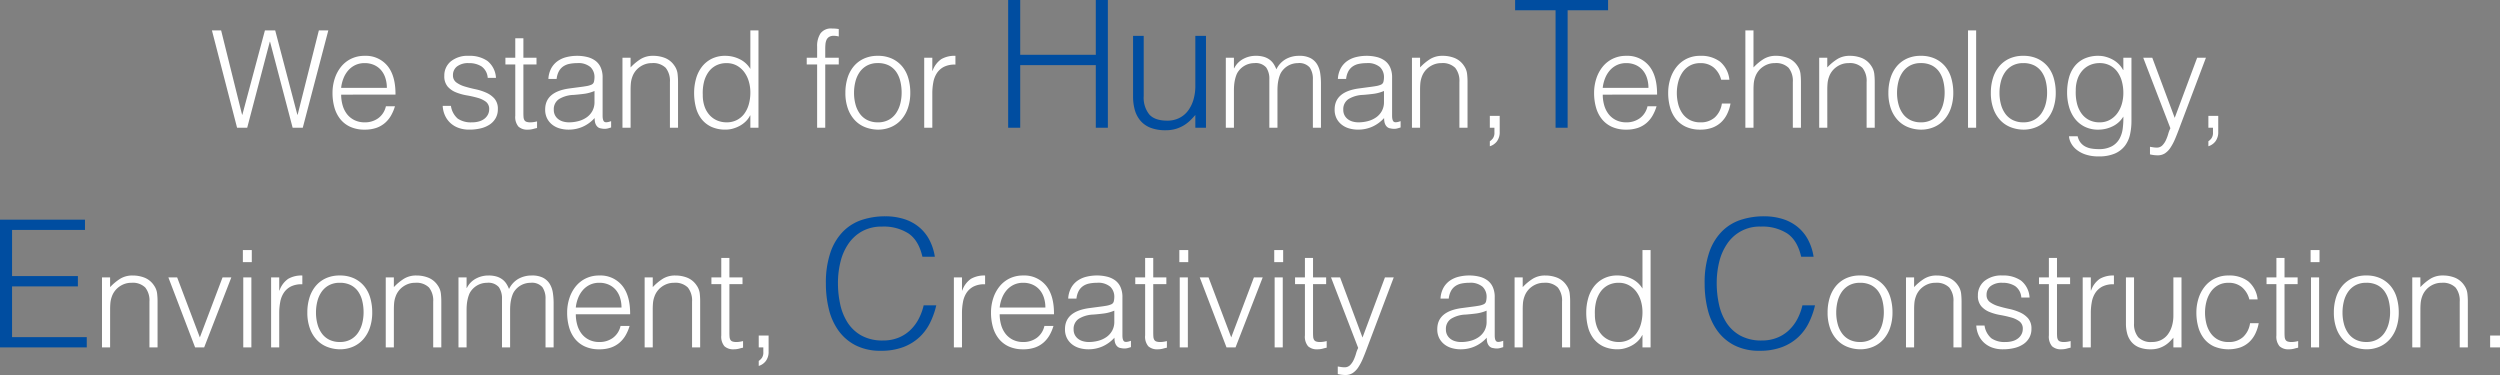 <svg xmlns="http://www.w3.org/2000/svg" width="649.894" height="97.482" viewBox="0 0 649.894 97.482"><rect x="0" y="0" width="649.894" height="97.482" fill="#808080" stroke="none"/><g transform="translate(19235.843 21961.24)"><path d="M-33.766,2.969V-30.24h3.136v14.252h19.649V-30.24h3.136V2.969h-3.136V-13.313H-30.63V2.969Zm48.66-23.892h2.767V2.969H14.894V-.352Q14.341.294,13.649.986a9.454,9.454,0,0,1-1.591,1.268,9.133,9.133,0,0,1-2.1.969,8.907,8.907,0,0,1-2.767.392,10.523,10.523,0,0,1-4.013-.669A6.568,6.568,0,0,1,.573,1.078a7.4,7.4,0,0,1-1.43-2.79,13.088,13.088,0,0,1-.438-3.482V-20.923H1.472V-5.241A6.979,6.979,0,0,0,2.9-.513q1.43,1.637,4.7,1.637A6.861,6.861,0,0,0,10.674.455a6.41,6.41,0,0,0,2.283-1.868,8.911,8.911,0,0,0,1.43-2.86,12.425,12.425,0,0,0,.507-3.644ZM98.02-30.24h24.169v2.675H111.673V2.969h-3.136V-27.565H98.02ZM-295.843,60.074V26.865h22.093V29.54h-18.957V41.533h17.112v2.675h-17.112V57.4h19.418v2.675Zm239.79-23.569q-.969-4.243-3.6-6.042a11.943,11.943,0,0,0-6.872-1.8,10.515,10.515,0,0,0-5.166,1.2,10.441,10.441,0,0,0-3.575,3.229,14.251,14.251,0,0,0-2.076,4.682,22.843,22.843,0,0,0-.669,5.6,25.759,25.759,0,0,0,.577,5.443,14.468,14.468,0,0,0,1.914,4.774,10.165,10.165,0,0,0,3.6,3.39,11.3,11.3,0,0,0,5.673,1.291,10.466,10.466,0,0,0,3.874-.692,9.667,9.667,0,0,0,3.067-1.914,11.154,11.154,0,0,0,2.214-2.883,14.511,14.511,0,0,0,1.361-3.644h3.275a20.713,20.713,0,0,1-1.614,4.543,12.952,12.952,0,0,1-2.79,3.759,12.76,12.76,0,0,1-4.2,2.56,16.143,16.143,0,0,1-5.788.946,14.109,14.109,0,0,1-6.55-1.407,12.436,12.436,0,0,1-4.451-3.805,15.969,15.969,0,0,1-2.514-5.558,27.781,27.781,0,0,1-.784-6.711A24.314,24.314,0,0,1-79.968,35.4a14.41,14.41,0,0,1,3.252-5.42,12.287,12.287,0,0,1,4.889-3.044,19.149,19.149,0,0,1,6.134-.946,16.118,16.118,0,0,1,4.728.669,11.607,11.607,0,0,1,3.874,2.006,10.887,10.887,0,0,1,2.767,3.3,13.866,13.866,0,0,1,1.5,4.543Zm228.439,0q-.969-4.243-3.6-6.042a11.943,11.943,0,0,0-6.872-1.8,10.1,10.1,0,0,0-8.74,4.428,14.251,14.251,0,0,0-2.076,4.682,22.843,22.843,0,0,0-.669,5.6,25.759,25.759,0,0,0,.577,5.443,14.468,14.468,0,0,0,1.914,4.774,10.165,10.165,0,0,0,3.6,3.39,11.3,11.3,0,0,0,5.673,1.291,10.466,10.466,0,0,0,3.874-.692,9.668,9.668,0,0,0,3.067-1.914,11.154,11.154,0,0,0,2.214-2.883,14.511,14.511,0,0,0,1.361-3.644h3.275a20.715,20.715,0,0,1-1.614,4.543,12.951,12.951,0,0,1-2.79,3.759,12.76,12.76,0,0,1-4.2,2.56,16.143,16.143,0,0,1-5.788.946,14.109,14.109,0,0,1-6.55-1.407,12.436,12.436,0,0,1-4.451-3.805,15.969,15.969,0,0,1-2.514-5.558,27.781,27.781,0,0,1-.784-6.711A24.314,24.314,0,0,1,148.47,35.4a14.41,14.41,0,0,1,3.252-5.42,12.287,12.287,0,0,1,4.889-3.044,19.149,19.149,0,0,1,6.134-.946,16.118,16.118,0,0,1,4.728.669,11.607,11.607,0,0,1,3.874,2.006,10.887,10.887,0,0,1,2.767,3.3,13.866,13.866,0,0,1,1.5,4.543Z" transform="translate(-18940 -21931)" fill="#004da0"/><path d="M-220.912-1.068h.07L-215.324-23h2.46l-6.642,25.3h-2.636l-5.869-22.35h-.07l-5.869,22.35h-2.636L-243.121-23h2.39l5.447,21.928h.07L-229.346-23h2.671Zm23.264-6.993a8.355,8.355,0,0,0-.369-2.513,5.872,5.872,0,0,0-1.089-2.038,5.185,5.185,0,0,0-1.81-1.371,5.825,5.825,0,0,0-2.5-.51,5.546,5.546,0,0,0-2.477.527,5.7,5.7,0,0,0-1.827,1.406,7.07,7.07,0,0,0-1.212,2.038,9.451,9.451,0,0,0-.6,2.46ZM-209.526-6.3a9.878,9.878,0,0,0,.387,2.794A6.749,6.749,0,0,0-208-1.226,5.53,5.53,0,0,0-206.082.321a5.9,5.9,0,0,0,2.671.58,5.81,5.81,0,0,0,3.549-1.089,5.247,5.247,0,0,0,1.968-3.092h2.354a11.352,11.352,0,0,1-1.019,2.407,7.428,7.428,0,0,1-1.581,1.933,6.835,6.835,0,0,1-2.249,1.283,9.11,9.11,0,0,1-3.022.457,8.825,8.825,0,0,1-3.76-.738,7.091,7.091,0,0,1-2.6-2.021,8.526,8.526,0,0,1-1.511-3.022,13.7,13.7,0,0,1-.492-3.743,11.925,11.925,0,0,1,.58-3.76,9.575,9.575,0,0,1,1.652-3.075,7.675,7.675,0,0,1,2.618-2.073,7.9,7.9,0,0,1,3.514-.756,7.258,7.258,0,0,1,5.9,2.583q2.144,2.583,2.109,7.5Zm28.535,2.917a5.351,5.351,0,0,0,1.775,3.321A6.013,6.013,0,0,0-175.544.9a6.357,6.357,0,0,0,2-.281,4.023,4.023,0,0,0,1.388-.756,3.259,3.259,0,0,0,.826-1.072,2.935,2.935,0,0,0,.281-1.265,2.328,2.328,0,0,0-.861-1.986,6.5,6.5,0,0,0-2.161-1.019,27.828,27.828,0,0,0-2.811-.633A13.752,13.752,0,0,1-179.69-6.9a5.63,5.63,0,0,1-2.161-1.511,4.082,4.082,0,0,1-.861-2.776,4.745,4.745,0,0,1,1.669-3.743,6.959,6.959,0,0,1,4.727-1.458,8.068,8.068,0,0,1,4.8,1.318,6.026,6.026,0,0,1,2.232,4.41h-2.144a3.941,3.941,0,0,0-1.6-2.969,5.955,5.955,0,0,0-3.321-.861,4.731,4.731,0,0,0-3.057.861,2.783,2.783,0,0,0-1.054,2.267,2.212,2.212,0,0,0,.861,1.88,7.016,7.016,0,0,0,2.161,1.054q1.3.4,2.811.72a13.847,13.847,0,0,1,2.811.9,6.153,6.153,0,0,1,2.161,1.564,4.025,4.025,0,0,1,.861,2.741,4.622,4.622,0,0,1-.562,2.3A4.894,4.894,0,0,1-170.9,1.463a7.192,7.192,0,0,1-2.337,1,12.388,12.388,0,0,1-2.969.334,8.023,8.023,0,0,1-2.864-.474A6.218,6.218,0,0,1-181.2,1.006a6.077,6.077,0,0,1-1.371-1.968,6.931,6.931,0,0,1-.562-2.425Zm22.385,5.763q-.387.07-1.019.246a5.247,5.247,0,0,1-1.406.176,3.35,3.35,0,0,1-2.407-.791,3.85,3.85,0,0,1-.826-2.829V-14.14h-2.565V-15.9h2.565v-5.06h2.109v5.06h3.409v1.757h-3.409V-1.665q0,.668.035,1.16a1.945,1.945,0,0,0,.211.808,1.008,1.008,0,0,0,.545.457A3.02,3.02,0,0,0-160.327.9a5.445,5.445,0,0,0,.861-.07q.439-.07.861-.176Zm14.935-9.629a10.338,10.338,0,0,1-2.706.738q-1.371.176-2.741.281a7.726,7.726,0,0,0-3.778,1.089,3.122,3.122,0,0,0-1.353,2.776,3.013,3.013,0,0,0,.334,1.458A3.081,3.081,0,0,0-153.035.11a3.715,3.715,0,0,0,1.265.6A5.6,5.6,0,0,0-150.312.9a9.572,9.572,0,0,0,2.46-.316,6.652,6.652,0,0,0,2.126-.966,4.931,4.931,0,0,0,1.494-1.652,4.769,4.769,0,0,0,.562-2.372Zm-3.549-1.054q.6-.07,1.423-.211a5.375,5.375,0,0,0,1.353-.387,1.119,1.119,0,0,0,.65-.826,5.19,5.19,0,0,0,.123-1.072,3.593,3.593,0,0,0-1.037-2.653,4.835,4.835,0,0,0-3.5-1.037,9.688,9.688,0,0,0-2,.193,4.36,4.36,0,0,0-1.6.668,3.684,3.684,0,0,0-1.125,1.265,5.37,5.37,0,0,0-.58,1.986h-2.144a6.512,6.512,0,0,1,.738-2.759A5.594,5.594,0,0,1-153.281-15a6.778,6.778,0,0,1,2.319-1.054,11.34,11.34,0,0,1,2.794-.334,10.768,10.768,0,0,1,2.583.3,5.987,5.987,0,0,1,2.108.949,4.406,4.406,0,0,1,1.406,1.74,6.279,6.279,0,0,1,.51,2.671v9.91q0,1.23.439,1.564t1.775-.158V2.236q-.246.07-.72.211a3.268,3.268,0,0,1-.931.141,4.207,4.207,0,0,1-.949-.105,1.624,1.624,0,0,1-.843-.334,2.057,2.057,0,0,1-.51-.633,2.621,2.621,0,0,1-.264-.808,5.894,5.894,0,0,1-.07-.931,9.155,9.155,0,0,1-3.057,2.249,8.989,8.989,0,0,1-3.725.773,8.337,8.337,0,0,1-2.3-.316,5.57,5.57,0,0,1-1.95-.984A4.886,4.886,0,0,1-156-.136a5.018,5.018,0,0,1-.492-2.3q0-4.639,6.361-5.482Zm12.932,10.613H-136.4V-15.9h2.109v2.53a13.392,13.392,0,0,1,2.618-2.179,6.023,6.023,0,0,1,3.251-.843,8.3,8.3,0,0,1,3.128.58,5.336,5.336,0,0,1,2.425,2.021,4.532,4.532,0,0,1,.791,2.021,18.347,18.347,0,0,1,.123,2.161V2.306h-2.109V-9.572a5.423,5.423,0,0,0-1.089-3.69,4.626,4.626,0,0,0-3.62-1.23,5.137,5.137,0,0,0-1.792.3,5.64,5.64,0,0,0-1.458.791,5.3,5.3,0,0,0-1.107,1.125,5.218,5.218,0,0,0-.7,1.335,6.7,6.7,0,0,0-.387,1.687q-.07.808-.07,1.757Zm31.136-9.172a10.041,10.041,0,0,0-.422-2.934,7.6,7.6,0,0,0-1.212-2.425,5.957,5.957,0,0,0-1.933-1.652,5.361,5.361,0,0,0-2.583-.615,5.872,5.872,0,0,0-2.846.65,5.611,5.611,0,0,0-1.968,1.775,7.675,7.675,0,0,0-1.125,2.618,11.883,11.883,0,0,0-.281,3.215,8.953,8.953,0,0,0,.474,3.04,6.477,6.477,0,0,0,1.318,2.231A5.631,5.631,0,0,0-111.761.426,6.265,6.265,0,0,0-109.3.9a5.672,5.672,0,0,0,2.636-.6,5.548,5.548,0,0,0,1.933-1.634,7.5,7.5,0,0,0,1.177-2.46A11.217,11.217,0,0,0-103.152-6.866Zm0-16.13h2.109v25.3h-2.109v-3.2h-.07A5.713,5.713,0,0,1-104.4.707a7.147,7.147,0,0,1-1.581,1.142,8.482,8.482,0,0,1-1.775.7,6.876,6.876,0,0,1-1.792.246,8.678,8.678,0,0,1-3.76-.738A7,7,0,0,1-115.855.039,8.243,8.243,0,0,1-117.314-3a14.9,14.9,0,0,1-.457-3.76,13.491,13.491,0,0,1,.492-3.655,9.061,9.061,0,0,1,1.494-3.075,7.4,7.4,0,0,1,2.53-2.109,7.741,7.741,0,0,1,3.6-.791,8.392,8.392,0,0,1,3.707.861,6.526,6.526,0,0,1,2.794,2.548ZM-88.5-14.14V-15.9h2.706v-2.882a5.949,5.949,0,0,1,.879-3.444,3.378,3.378,0,0,1,2.987-1.265q.492,0,.914.035t.843.105v1.933a5.271,5.271,0,0,0-1.265-.176,2.3,2.3,0,0,0-1.265.3,1.752,1.752,0,0,0-.668.791,3.569,3.569,0,0,0-.264,1.107q-.053.615-.053,1.248V-15.9h3.514v1.757h-3.514V2.306h-2.109V-14.14ZM-70.013,2.8A9.475,9.475,0,0,1-73.3,2.165,7.359,7.359,0,0,1-75.969.373a8.6,8.6,0,0,1-1.81-2.987A11.956,11.956,0,0,1-78.447-6.8a12.845,12.845,0,0,1,.527-3.743,8.837,8.837,0,0,1,1.581-3.04A7.505,7.505,0,0,1-73.7-15.634a8.471,8.471,0,0,1,3.69-.756,8.559,8.559,0,0,1,3.725.756A7.6,7.6,0,0,1-63.652-13.6a8.413,8.413,0,0,1,1.564,3.04,13.442,13.442,0,0,1,.51,3.76,12.179,12.179,0,0,1-.6,3.936,8.861,8.861,0,0,1-1.7,3.022,7.505,7.505,0,0,1-2.671,1.95A8.533,8.533,0,0,1-70.013,2.8ZM-63.828-6.8a12.432,12.432,0,0,0-.351-3.022,7.159,7.159,0,0,0-1.089-2.442,5.233,5.233,0,0,0-1.9-1.634,6.163,6.163,0,0,0-2.846-.6,5.77,5.77,0,0,0-2.829.65,5.537,5.537,0,0,0-1.915,1.722,7.572,7.572,0,0,0-1.089,2.46A11.625,11.625,0,0,0-76.2-6.8a11.354,11.354,0,0,0,.4,3.11,7.291,7.291,0,0,0,1.177,2.442A5.286,5.286,0,0,0-72.684.338,6.05,6.05,0,0,0-70.013.9,5.77,5.77,0,0,0-67.184.25a5.471,5.471,0,0,0,1.915-1.74,7.8,7.8,0,0,0,1.089-2.46A11.415,11.415,0,0,0-63.828-6.8Zm7.977,9.1h-2.108V-15.9h2.108v3.409h.07a6.1,6.1,0,0,1,2.267-3.04,6.9,6.9,0,0,1,3.672-.861v2.284a6.154,6.154,0,0,0-2.952.562,4.854,4.854,0,0,0-1.845,1.617,6.4,6.4,0,0,0-.949,2.407,15.517,15.517,0,0,0-.264,2.9Zm78.406,0H20.446V-15.9h2.109v2.741h.07a5.551,5.551,0,0,1,2.319-2.407,6.776,6.776,0,0,1,3.3-.826,7.1,7.1,0,0,1,2.144.281,4.833,4.833,0,0,1,1.494.756A4.349,4.349,0,0,1,32.9-14.246a7.488,7.488,0,0,1,.685,1.371,6.13,6.13,0,0,1,2.442-2.653,7,7,0,0,1,3.5-.861,6.12,6.12,0,0,1,2.969.615,4.448,4.448,0,0,1,1.7,1.617,6.234,6.234,0,0,1,.791,2.3,18.143,18.143,0,0,1,.193,2.671V2.306H43.078V-10.275a5.129,5.129,0,0,0-.826-3.092,3.6,3.6,0,0,0-3.075-1.125,5.138,5.138,0,0,0-2.231.51,5.16,5.16,0,0,0-1.88,1.564,4.067,4.067,0,0,0-.58,1.072,9.009,9.009,0,0,0-.369,1.283,10.48,10.48,0,0,0-.193,1.335q-.053.668-.053,1.23v9.8H31.762V-10.275a5.129,5.129,0,0,0-.826-3.092,3.6,3.6,0,0,0-3.075-1.125,5.138,5.138,0,0,0-2.231.51,5.16,5.16,0,0,0-1.88,1.564,4.067,4.067,0,0,0-.58,1.072,9.008,9.008,0,0,0-.369,1.283,10.48,10.48,0,0,0-.193,1.335q-.053.668-.053,1.23ZM61.562-7.253a10.338,10.338,0,0,1-2.706.738q-1.371.176-2.741.281a7.726,7.726,0,0,0-3.778,1.089,3.122,3.122,0,0,0-1.353,2.776,3.013,3.013,0,0,0,.334,1.458A3.081,3.081,0,0,0,52.2.11a3.715,3.715,0,0,0,1.265.6A5.6,5.6,0,0,0,54.92.9,9.572,9.572,0,0,0,57.38.584a6.652,6.652,0,0,0,2.126-.966A4.931,4.931,0,0,0,61-2.034a4.769,4.769,0,0,0,.562-2.372ZM58.013-8.307q.6-.07,1.423-.211A5.375,5.375,0,0,0,60.789-8.9a1.119,1.119,0,0,0,.65-.826,5.19,5.19,0,0,0,.123-1.072,3.593,3.593,0,0,0-1.037-2.653,4.835,4.835,0,0,0-3.5-1.037,9.688,9.688,0,0,0-2,.193,4.36,4.36,0,0,0-1.6.668A3.684,3.684,0,0,0,52.3-12.366a5.369,5.369,0,0,0-.58,1.986H49.579a6.512,6.512,0,0,1,.738-2.759A5.594,5.594,0,0,1,51.951-15a6.778,6.778,0,0,1,2.319-1.054,11.34,11.34,0,0,1,2.794-.334,10.768,10.768,0,0,1,2.583.3,5.987,5.987,0,0,1,2.109.949,4.406,4.406,0,0,1,1.406,1.74,6.279,6.279,0,0,1,.51,2.671v9.91q0,1.23.439,1.564T65.884.584V2.236q-.246.07-.72.211a3.268,3.268,0,0,1-.931.141,4.207,4.207,0,0,1-.949-.105,1.624,1.624,0,0,1-.843-.334,2.058,2.058,0,0,1-.51-.633,2.621,2.621,0,0,1-.264-.808,5.894,5.894,0,0,1-.07-.931A9.155,9.155,0,0,1,58.54,2.025a8.989,8.989,0,0,1-3.725.773,8.337,8.337,0,0,1-2.3-.316,5.57,5.57,0,0,1-1.95-.984A4.887,4.887,0,0,1,49.227-.136a5.017,5.017,0,0,1-.492-2.3q0-4.639,6.361-5.482ZM70.945,2.306H68.836V-15.9h2.109v2.53a13.391,13.391,0,0,1,2.618-2.179,6.023,6.023,0,0,1,3.251-.843,8.3,8.3,0,0,1,3.128.58,5.336,5.336,0,0,1,2.425,2.021,4.532,4.532,0,0,1,.791,2.021,18.345,18.345,0,0,1,.123,2.161V2.306H81.171V-9.572a5.423,5.423,0,0,0-1.089-3.69,4.626,4.626,0,0,0-3.62-1.23,5.137,5.137,0,0,0-1.792.3,5.64,5.64,0,0,0-1.458.791A5.3,5.3,0,0,0,72.1-12.278a5.218,5.218,0,0,0-.7,1.335,6.7,6.7,0,0,0-.387,1.687q-.07.808-.07,1.757Zm20.7,1.054a3.942,3.942,0,0,1-.72,2.477A3.66,3.66,0,0,1,89.078,7.12V5.82a3.553,3.553,0,0,0,.808-.773A2.5,2.5,0,0,0,90.273,3.5V2.306H89.078V-.786h2.565ZM130.312-8.061a8.355,8.355,0,0,0-.369-2.513,5.872,5.872,0,0,0-1.089-2.038,5.185,5.185,0,0,0-1.81-1.371,5.825,5.825,0,0,0-2.5-.51,5.546,5.546,0,0,0-2.477.527,5.7,5.7,0,0,0-1.827,1.406,7.07,7.07,0,0,0-1.212,2.038,9.45,9.45,0,0,0-.6,2.46ZM118.435-6.3a9.878,9.878,0,0,0,.387,2.794,6.749,6.749,0,0,0,1.142,2.284A5.53,5.53,0,0,0,121.878.321a5.9,5.9,0,0,0,2.671.58A5.81,5.81,0,0,0,128.1-.189a5.247,5.247,0,0,0,1.968-3.092h2.354A11.353,11.353,0,0,1,131.4-.874a7.428,7.428,0,0,1-1.581,1.933,6.835,6.835,0,0,1-2.249,1.283,9.11,9.11,0,0,1-3.022.457,8.825,8.825,0,0,1-3.76-.738,7.091,7.091,0,0,1-2.6-2.021,8.526,8.526,0,0,1-1.511-3.022,13.7,13.7,0,0,1-.492-3.743,11.926,11.926,0,0,1,.58-3.76,9.575,9.575,0,0,1,1.652-3.075,7.676,7.676,0,0,1,2.618-2.073,7.9,7.9,0,0,1,3.514-.756,7.258,7.258,0,0,1,5.9,2.583q2.144,2.583,2.109,7.5Zm30.784-3.866a6.122,6.122,0,0,0-1.933-3.18,5.251,5.251,0,0,0-3.479-1.142,5.473,5.473,0,0,0-2.776.668,5.62,5.62,0,0,0-1.9,1.775,8,8,0,0,0-1.089,2.5,11.342,11.342,0,0,0-.351,2.794,11.836,11.836,0,0,0,.334,2.811,7.515,7.515,0,0,0,1.072,2.46A5.519,5.519,0,0,0,141,.25a5.669,5.669,0,0,0,2.811.65,5.383,5.383,0,0,0,3.778-1.3,6.046,6.046,0,0,0,1.81-3.584h2.249a10.587,10.587,0,0,1-.9,2.759A7.28,7.28,0,0,1,149.166.918a6.8,6.8,0,0,1-2.3,1.388,8.811,8.811,0,0,1-3.057.492,8.824,8.824,0,0,1-3.76-.738,7.091,7.091,0,0,1-2.6-2.021A8.513,8.513,0,0,1,135.935-3a13.892,13.892,0,0,1-.492-3.76,12.1,12.1,0,0,1,.545-3.637,9.482,9.482,0,0,1,1.6-3.075A7.736,7.736,0,0,1,140.2-15.6a7.877,7.877,0,0,1,3.6-.791,8.117,8.117,0,0,1,5.113,1.511,7.014,7.014,0,0,1,2.442,4.709Zm6.29,12.475V-23h2.109v9.629a13.392,13.392,0,0,1,2.618-2.179,6.023,6.023,0,0,1,3.251-.843,8.3,8.3,0,0,1,3.128.58,5.336,5.336,0,0,1,2.425,2.021,4.532,4.532,0,0,1,.791,2.021,18.347,18.347,0,0,1,.123,2.161V2.306h-2.109V-9.572a5.423,5.423,0,0,0-1.089-3.69,4.626,4.626,0,0,0-3.62-1.23,5.137,5.137,0,0,0-1.792.3,5.639,5.639,0,0,0-1.458.791,5.3,5.3,0,0,0-1.107,1.125,5.218,5.218,0,0,0-.7,1.335,6.7,6.7,0,0,0-.387,1.687q-.07.808-.07,1.757v9.8Zm21.3,0H174.7V-15.9H176.8v2.53a13.392,13.392,0,0,1,2.618-2.179,6.023,6.023,0,0,1,3.251-.843,8.3,8.3,0,0,1,3.128.58,5.336,5.336,0,0,1,2.425,2.021,4.532,4.532,0,0,1,.791,2.021,18.344,18.344,0,0,1,.123,2.161V2.306h-2.109V-9.572a5.423,5.423,0,0,0-1.089-3.69,4.626,4.626,0,0,0-3.62-1.23,5.137,5.137,0,0,0-1.792.3,5.639,5.639,0,0,0-1.458.791,5.3,5.3,0,0,0-1.107,1.125,5.219,5.219,0,0,0-.7,1.335,6.7,6.7,0,0,0-.387,1.687q-.07.808-.07,1.757Zm24.318.492a9.475,9.475,0,0,1-3.286-.633A7.359,7.359,0,0,1,195.166.373a8.6,8.6,0,0,1-1.81-2.987,11.956,11.956,0,0,1-.668-4.182,12.846,12.846,0,0,1,.527-3.743,8.837,8.837,0,0,1,1.581-3.04,7.505,7.505,0,0,1,2.636-2.056,8.472,8.472,0,0,1,3.69-.756,8.559,8.559,0,0,1,3.725.756,7.6,7.6,0,0,1,2.636,2.038,8.413,8.413,0,0,1,1.564,3.04,13.442,13.442,0,0,1,.51,3.76,12.179,12.179,0,0,1-.6,3.936,8.86,8.86,0,0,1-1.7,3.022,7.505,7.505,0,0,1-2.671,1.95A8.533,8.533,0,0,1,201.123,2.8ZM207.308-6.8a12.432,12.432,0,0,0-.351-3.022,7.159,7.159,0,0,0-1.089-2.442,5.233,5.233,0,0,0-1.9-1.634,6.164,6.164,0,0,0-2.846-.6,5.77,5.77,0,0,0-2.829.65,5.537,5.537,0,0,0-1.915,1.722,7.571,7.571,0,0,0-1.089,2.46,11.624,11.624,0,0,0-.351,2.864,11.354,11.354,0,0,0,.4,3.11,7.29,7.29,0,0,0,1.177,2.442A5.286,5.286,0,0,0,198.452.338,6.05,6.05,0,0,0,201.123.9a5.77,5.77,0,0,0,2.829-.65,5.471,5.471,0,0,0,1.915-1.74,7.8,7.8,0,0,0,1.089-2.46A11.415,11.415,0,0,0,207.308-6.8Zm6.08,9.1V-23H215.5v25.3ZM227.76,2.8a9.475,9.475,0,0,1-3.286-.633A7.359,7.359,0,0,1,221.8.373a8.6,8.6,0,0,1-1.81-2.987,11.956,11.956,0,0,1-.668-4.182,12.846,12.846,0,0,1,.527-3.743,8.837,8.837,0,0,1,1.581-3.04,7.505,7.505,0,0,1,2.636-2.056,8.471,8.471,0,0,1,3.69-.756,8.559,8.559,0,0,1,3.725.756,7.6,7.6,0,0,1,2.636,2.038,8.413,8.413,0,0,1,1.564,3.04,13.442,13.442,0,0,1,.51,3.76,12.179,12.179,0,0,1-.6,3.936,8.86,8.86,0,0,1-1.7,3.022,7.505,7.505,0,0,1-2.671,1.95A8.533,8.533,0,0,1,227.76,2.8ZM233.945-6.8a12.432,12.432,0,0,0-.351-3.022A7.159,7.159,0,0,0,232.5-12.26a5.233,5.233,0,0,0-1.9-1.634,6.163,6.163,0,0,0-2.846-.6,5.77,5.77,0,0,0-2.829.65,5.537,5.537,0,0,0-1.915,1.722,7.572,7.572,0,0,0-1.089,2.46,11.624,11.624,0,0,0-.351,2.864,11.354,11.354,0,0,0,.4,3.11,7.29,7.29,0,0,0,1.177,2.442A5.286,5.286,0,0,0,225.09.338,6.05,6.05,0,0,0,227.76.9a5.77,5.77,0,0,0,2.829-.65,5.471,5.471,0,0,0,1.915-1.74,7.8,7.8,0,0,0,1.089-2.46A11.415,11.415,0,0,0,233.945-6.8Zm19.82.07a11.217,11.217,0,0,0-.4-3.075,7.5,7.5,0,0,0-1.177-2.46,5.548,5.548,0,0,0-1.933-1.634,5.672,5.672,0,0,0-2.636-.6,6.265,6.265,0,0,0-2.46.474,5.631,5.631,0,0,0-1.968,1.388A6.477,6.477,0,0,0,241.87-10.4a8.953,8.953,0,0,0-.474,3.04,11.884,11.884,0,0,0,.281,3.215A7.674,7.674,0,0,0,242.8-1.524,5.611,5.611,0,0,0,244.769.25a5.872,5.872,0,0,0,2.846.65A5.361,5.361,0,0,0,250.2.285a5.957,5.957,0,0,0,1.933-1.652,7.6,7.6,0,0,0,1.212-2.425A10.041,10.041,0,0,0,253.765-6.725Zm0-9.172h2.109V.549a16.16,16.16,0,0,1-.369,3.5,7.533,7.533,0,0,1-1.318,2.934A6.6,6.6,0,0,1,251.587,9a10.277,10.277,0,0,1-4.252.756,10.359,10.359,0,0,1-3.444-.51,7.464,7.464,0,0,1-2.354-1.283,5.533,5.533,0,0,1-1.388-1.7,4.275,4.275,0,0,1-.51-1.74h2.249a4.162,4.162,0,0,0,.773,1.669,3.858,3.858,0,0,0,1.248,1.019,5.331,5.331,0,0,0,1.6.51,11.555,11.555,0,0,0,1.827.141,6.956,6.956,0,0,0,3.444-.738,5.04,5.04,0,0,0,1.968-1.933,7.42,7.42,0,0,0,.861-2.706,20.719,20.719,0,0,0,.158-3.092,6.526,6.526,0,0,1-2.794,2.548,8.392,8.392,0,0,1-3.707.861,7.741,7.741,0,0,1-3.6-.791A7.4,7.4,0,0,1,241.132-.1a9.061,9.061,0,0,1-1.494-3.075,13.491,13.491,0,0,1-.492-3.655,14.9,14.9,0,0,1,.457-3.76,8.243,8.243,0,0,1,1.458-3.04,7,7,0,0,1,2.548-2.021,8.678,8.678,0,0,1,3.76-.738,6.876,6.876,0,0,1,1.792.246,8.482,8.482,0,0,1,1.775.7,6.866,6.866,0,0,1,1.581,1.16A6.183,6.183,0,0,1,253.7-12.7h.07Zm6.923,23.158.861.141a5.663,5.663,0,0,0,.9.07,1.951,1.951,0,0,0,1.441-.562,4.706,4.706,0,0,0,.931-1.353,11.13,11.13,0,0,0,.615-1.652,7.6,7.6,0,0,1,.562-1.458L258.931-15.9h2.354L267.119-.259,272.953-15.9h2.284L268.455,2.06q-.633,1.722-1.212,3.092a13.9,13.9,0,0,1-1.23,2.337,5.106,5.106,0,0,1-1.441,1.476,3.4,3.4,0,0,1-1.88.51,7.845,7.845,0,0,1-1.072-.07,8.826,8.826,0,0,1-.931-.176Zm17.747-3.9a3.942,3.942,0,0,1-.72,2.477,3.66,3.66,0,0,1-1.845,1.283V5.82a3.553,3.553,0,0,0,.808-.773,2.5,2.5,0,0,0,.387-1.546V2.306h-1.195V-.786h2.565ZM-269.59,59.411H-271.7v-18.2h2.109v2.53a13.393,13.393,0,0,1,2.618-2.179,6.022,6.022,0,0,1,3.251-.843,8.3,8.3,0,0,1,3.128.58,5.336,5.336,0,0,1,2.425,2.021,4.533,4.533,0,0,1,.791,2.021,18.344,18.344,0,0,1,.123,2.161V59.411h-2.108V47.533a5.423,5.423,0,0,0-1.089-3.69,4.626,4.626,0,0,0-3.62-1.23,5.136,5.136,0,0,0-1.792.3,5.64,5.64,0,0,0-1.458.791,5.3,5.3,0,0,0-1.107,1.125,5.217,5.217,0,0,0-.7,1.335,6.7,6.7,0,0,0-.387,1.687q-.07.808-.07,1.757Zm15.146-18.2h2.284l5.9,15.6,5.9-15.6h2.284l-7.063,18.2h-2.354Zm19.469,18.2v-18.2h2.108v18.2Zm-.105-22.174V34.109h2.319v3.128Zm9.453,22.174h-2.109v-18.2h2.109v3.409h.07a6.1,6.1,0,0,1,2.267-3.04,6.9,6.9,0,0,1,3.672-.861V43a6.154,6.154,0,0,0-2.952.562,4.854,4.854,0,0,0-1.845,1.617,6.4,6.4,0,0,0-.949,2.407,15.517,15.517,0,0,0-.264,2.9Zm15.743.492a9.475,9.475,0,0,1-3.286-.633,7.359,7.359,0,0,1-2.671-1.792,8.6,8.6,0,0,1-1.81-2.987,11.956,11.956,0,0,1-.668-4.182,12.846,12.846,0,0,1,.527-3.743,8.837,8.837,0,0,1,1.581-3.04,7.5,7.5,0,0,1,2.636-2.056,8.471,8.471,0,0,1,3.69-.756,8.559,8.559,0,0,1,3.725.756,7.6,7.6,0,0,1,2.636,2.038,8.413,8.413,0,0,1,1.564,3.04,13.442,13.442,0,0,1,.51,3.76,12.179,12.179,0,0,1-.6,3.936,8.86,8.86,0,0,1-1.7,3.022,7.505,7.505,0,0,1-2.671,1.95A8.533,8.533,0,0,1-209.885,59.9Zm6.185-9.594a12.433,12.433,0,0,0-.351-3.022,7.16,7.16,0,0,0-1.089-2.442,5.233,5.233,0,0,0-1.9-1.634,6.163,6.163,0,0,0-2.846-.6,5.77,5.77,0,0,0-2.829.65,5.537,5.537,0,0,0-1.915,1.722,7.572,7.572,0,0,0-1.089,2.46,11.624,11.624,0,0,0-.351,2.864,11.354,11.354,0,0,0,.4,3.11,7.291,7.291,0,0,0,1.177,2.442,5.286,5.286,0,0,0,1.933,1.581,6.05,6.05,0,0,0,2.671.562,5.77,5.77,0,0,0,2.829-.65,5.471,5.471,0,0,0,1.915-1.74,7.8,7.8,0,0,0,1.089-2.46A11.416,11.416,0,0,0-203.7,50.31Zm7.872,9.1h-2.109v-18.2h2.109v2.53a13.392,13.392,0,0,1,2.618-2.179,6.023,6.023,0,0,1,3.251-.843,8.3,8.3,0,0,1,3.128.58,5.336,5.336,0,0,1,2.425,2.021,4.532,4.532,0,0,1,.791,2.021,18.347,18.347,0,0,1,.123,2.161V59.411H-185.6V47.533a5.423,5.423,0,0,0-1.089-3.69,4.626,4.626,0,0,0-3.62-1.23,5.137,5.137,0,0,0-1.792.3,5.64,5.64,0,0,0-1.458.791,5.3,5.3,0,0,0-1.107,1.125,5.218,5.218,0,0,0-.7,1.335,6.7,6.7,0,0,0-.387,1.687q-.07.808-.07,1.757Zm18.906,0h-2.108v-18.2h2.108v2.741h.07a5.551,5.551,0,0,1,2.319-2.407,6.776,6.776,0,0,1,3.3-.826,7.1,7.1,0,0,1,2.144.281,4.833,4.833,0,0,1,1.494.756,4.349,4.349,0,0,1,1.019,1.107,7.489,7.489,0,0,1,.685,1.371,6.13,6.13,0,0,1,2.442-2.653,7,7,0,0,1,3.5-.861,6.12,6.12,0,0,1,2.969.615,4.448,4.448,0,0,1,1.7,1.617,6.234,6.234,0,0,1,.791,2.3,18.143,18.143,0,0,1,.193,2.671V59.411H-156.4V46.831a5.129,5.129,0,0,0-.826-3.092,3.6,3.6,0,0,0-3.075-1.125,5.138,5.138,0,0,0-2.231.51,5.16,5.16,0,0,0-1.88,1.564,4.066,4.066,0,0,0-.58,1.072,9.007,9.007,0,0,0-.369,1.283,10.476,10.476,0,0,0-.193,1.335q-.053.668-.053,1.23v9.8h-2.109V46.831a5.129,5.129,0,0,0-.826-3.092,3.6,3.6,0,0,0-3.075-1.125,5.138,5.138,0,0,0-2.232.51,5.16,5.16,0,0,0-1.88,1.564,4.067,4.067,0,0,0-.58,1.072,9.011,9.011,0,0,0-.369,1.283,10.476,10.476,0,0,0-.193,1.335q-.053.668-.053,1.23Zm40.272-10.367a8.355,8.355,0,0,0-.369-2.513,5.872,5.872,0,0,0-1.089-2.038,5.185,5.185,0,0,0-1.81-1.371,5.825,5.825,0,0,0-2.5-.51,5.546,5.546,0,0,0-2.477.527,5.7,5.7,0,0,0-1.827,1.406,7.07,7.07,0,0,0-1.212,2.038,9.451,9.451,0,0,0-.6,2.46ZM-148.527,50.8a9.878,9.878,0,0,0,.387,2.794A6.749,6.749,0,0,0-147,55.88a5.53,5.53,0,0,0,1.915,1.546,5.9,5.9,0,0,0,2.671.58,5.81,5.81,0,0,0,3.549-1.089,5.247,5.247,0,0,0,1.968-3.092h2.354a11.353,11.353,0,0,1-1.019,2.407,7.428,7.428,0,0,1-1.581,1.933,6.835,6.835,0,0,1-2.249,1.283,9.11,9.11,0,0,1-3.022.457,8.825,8.825,0,0,1-3.76-.738,7.091,7.091,0,0,1-2.6-2.021,8.526,8.526,0,0,1-1.511-3.022,13.7,13.7,0,0,1-.492-3.743,11.925,11.925,0,0,1,.58-3.76,9.575,9.575,0,0,1,1.652-3.075,7.676,7.676,0,0,1,2.618-2.073,7.9,7.9,0,0,1,3.514-.756,7.258,7.258,0,0,1,5.9,2.583q2.144,2.583,2.108,7.5Zm20,8.61h-2.109v-18.2h2.109v2.53a13.392,13.392,0,0,1,2.618-2.179,6.023,6.023,0,0,1,3.251-.843,8.3,8.3,0,0,1,3.128.58,5.336,5.336,0,0,1,2.425,2.021,4.532,4.532,0,0,1,.791,2.021A18.347,18.347,0,0,1-116.2,47.5V59.411h-2.109V47.533a5.423,5.423,0,0,0-1.089-3.69,4.626,4.626,0,0,0-3.62-1.23,5.137,5.137,0,0,0-1.792.3,5.64,5.64,0,0,0-1.458.791,5.3,5.3,0,0,0-1.107,1.125,5.219,5.219,0,0,0-.7,1.335,6.7,6.7,0,0,0-.387,1.687q-.07.808-.07,1.757Zm23.475.07q-.387.07-1.019.246a5.247,5.247,0,0,1-1.406.176,3.35,3.35,0,0,1-2.407-.791,3.85,3.85,0,0,1-.826-2.829V42.965h-2.565V41.208h2.565v-5.06h2.109v5.06h3.409v1.757h-3.409V55.44q0,.668.035,1.16a1.945,1.945,0,0,0,.211.808,1.008,1.008,0,0,0,.545.457,3.02,3.02,0,0,0,1.037.141,5.445,5.445,0,0,0,.861-.07q.439-.07.861-.176Zm6.642.984a3.942,3.942,0,0,1-.72,2.477,3.66,3.66,0,0,1-1.845,1.283v-1.3a3.552,3.552,0,0,0,.808-.773,2.5,2.5,0,0,0,.387-1.546V59.411h-1.195V56.319h2.565Zm50.27-1.054h-2.108v-18.2h2.108v3.409h.07a6.1,6.1,0,0,1,2.267-3.04,6.9,6.9,0,0,1,3.672-.861V43a6.154,6.154,0,0,0-2.952.562,4.854,4.854,0,0,0-1.845,1.617,6.4,6.4,0,0,0-.949,2.407,15.517,15.517,0,0,0-.264,2.9Zm21.682-10.367a8.355,8.355,0,0,0-.369-2.513,5.872,5.872,0,0,0-1.089-2.038,5.185,5.185,0,0,0-1.81-1.371,5.825,5.825,0,0,0-2.5-.51,5.546,5.546,0,0,0-2.477.527,5.7,5.7,0,0,0-1.827,1.406,7.07,7.07,0,0,0-1.212,2.038,9.451,9.451,0,0,0-.6,2.46ZM-38.34,50.8a9.878,9.878,0,0,0,.387,2.794,6.749,6.749,0,0,0,1.142,2.284A5.53,5.53,0,0,0-34.9,57.426a5.9,5.9,0,0,0,2.671.58,5.81,5.81,0,0,0,3.549-1.089,5.247,5.247,0,0,0,1.968-3.092h2.354a11.353,11.353,0,0,1-1.019,2.407,7.428,7.428,0,0,1-1.581,1.933A6.835,6.835,0,0,1-29.2,59.446a9.11,9.11,0,0,1-3.022.457,8.825,8.825,0,0,1-3.76-.738,7.091,7.091,0,0,1-2.6-2.021A8.526,8.526,0,0,1-40.1,54.122a13.7,13.7,0,0,1-.492-3.743,11.925,11.925,0,0,1,.58-3.76,9.575,9.575,0,0,1,1.652-3.075,7.676,7.676,0,0,1,2.618-2.073,7.9,7.9,0,0,1,3.514-.756,7.258,7.258,0,0,1,5.9,2.583q2.144,2.583,2.109,7.5Zm29.8-.949a10.338,10.338,0,0,1-2.706.738q-1.371.176-2.741.281a7.726,7.726,0,0,0-3.778,1.089,3.122,3.122,0,0,0-1.353,2.776,3.013,3.013,0,0,0,.334,1.458,3.081,3.081,0,0,0,.879,1.019,3.715,3.715,0,0,0,1.265.6,5.6,5.6,0,0,0,1.458.193,9.572,9.572,0,0,0,2.46-.316,6.652,6.652,0,0,0,2.126-.966A4.931,4.931,0,0,0-9.1,55.071,4.769,4.769,0,0,0-8.54,52.7ZM-12.09,48.8q.6-.07,1.423-.211A5.375,5.375,0,0,0-9.313,48.2a1.119,1.119,0,0,0,.65-.826A5.191,5.191,0,0,0-8.54,46.3,3.593,3.593,0,0,0-9.577,43.65a4.835,4.835,0,0,0-3.5-1.037,9.688,9.688,0,0,0-2,.193,4.36,4.36,0,0,0-1.6.668A3.684,3.684,0,0,0-17.8,44.74a5.369,5.369,0,0,0-.58,1.986h-2.144a6.512,6.512,0,0,1,.738-2.759A5.594,5.594,0,0,1-18.151,42.1a6.778,6.778,0,0,1,2.319-1.054,11.34,11.34,0,0,1,2.794-.334,10.768,10.768,0,0,1,2.583.3,5.987,5.987,0,0,1,2.109.949A4.406,4.406,0,0,1-6.941,43.7a6.279,6.279,0,0,1,.51,2.671v9.91q0,1.23.439,1.564t1.775-.158v1.652q-.246.07-.72.211a3.268,3.268,0,0,1-.931.141,4.207,4.207,0,0,1-.949-.105,1.624,1.624,0,0,1-.843-.334,2.058,2.058,0,0,1-.51-.633,2.622,2.622,0,0,1-.264-.808,5.894,5.894,0,0,1-.07-.931,9.155,9.155,0,0,1-3.057,2.249,8.989,8.989,0,0,1-3.725.773,8.338,8.338,0,0,1-2.3-.316,5.57,5.57,0,0,1-1.95-.984,4.887,4.887,0,0,1-1.335-1.634,5.018,5.018,0,0,1-.492-2.3q0-4.639,6.361-5.482ZM5.13,59.482q-.387.07-1.019.246a5.247,5.247,0,0,1-1.406.176A3.35,3.35,0,0,1,.3,59.113a3.85,3.85,0,0,1-.826-2.829V42.965H-3.093V41.208H-.528v-5.06H1.581v5.06H4.989v1.757H1.581V55.44q0,.668.035,1.16a1.945,1.945,0,0,0,.211.808,1.008,1.008,0,0,0,.545.457,3.019,3.019,0,0,0,1.037.141,5.444,5.444,0,0,0,.861-.07q.439-.07.861-.176Zm3.338-.07v-18.2h2.109v18.2ZM8.363,37.237V34.109h2.319v3.128Zm5.306,3.971h2.284l5.9,15.6,5.9-15.6h2.284l-7.063,18.2H20.627Zm19.469,18.2v-18.2h2.109v18.2Zm-.105-22.174V34.109h2.319v3.128ZM46.667,59.482q-.387.07-1.019.246a5.247,5.247,0,0,1-1.406.176,3.35,3.35,0,0,1-2.407-.791,3.85,3.85,0,0,1-.826-2.829V42.965H38.444V41.208H41.01v-5.06h2.109v5.06h3.409v1.757H43.118V55.44q0,.668.035,1.16a1.945,1.945,0,0,0,.211.808,1.008,1.008,0,0,0,.545.457,3.019,3.019,0,0,0,1.037.141,5.444,5.444,0,0,0,.861-.07q.439-.07.861-.176Zm2.882,4.885.861.141a5.663,5.663,0,0,0,.9.07,1.951,1.951,0,0,0,1.441-.562,4.705,4.705,0,0,0,.931-1.353,11.127,11.127,0,0,0,.615-1.652,7.6,7.6,0,0,1,.562-1.458L47.792,41.208h2.354L55.98,56.846l5.834-15.638H64.1L57.315,59.165q-.633,1.722-1.212,3.092a13.9,13.9,0,0,1-1.23,2.337,5.105,5.105,0,0,1-1.441,1.476,3.4,3.4,0,0,1-1.88.51,7.844,7.844,0,0,1-1.072-.07,8.826,8.826,0,0,1-.931-.176ZM88.24,49.853a10.338,10.338,0,0,1-2.706.738q-1.371.176-2.741.281a7.726,7.726,0,0,0-3.778,1.089,3.122,3.122,0,0,0-1.353,2.776A3.013,3.013,0,0,0,78,56.2a3.081,3.081,0,0,0,.879,1.019,3.715,3.715,0,0,0,1.265.6,5.6,5.6,0,0,0,1.458.193,9.572,9.572,0,0,0,2.46-.316,6.652,6.652,0,0,0,2.126-.966,4.931,4.931,0,0,0,1.494-1.652A4.769,4.769,0,0,0,88.24,52.7ZM84.691,48.8q.6-.07,1.423-.211a5.375,5.375,0,0,0,1.353-.387,1.119,1.119,0,0,0,.65-.826A5.19,5.19,0,0,0,88.24,46.3,3.593,3.593,0,0,0,87.2,43.65a4.835,4.835,0,0,0-3.5-1.037,9.688,9.688,0,0,0-2,.193,4.36,4.36,0,0,0-1.6.668A3.684,3.684,0,0,0,78.98,44.74a5.369,5.369,0,0,0-.58,1.986H76.257a6.512,6.512,0,0,1,.738-2.759A5.594,5.594,0,0,1,78.629,42.1a6.778,6.778,0,0,1,2.319-1.054,11.34,11.34,0,0,1,2.794-.334,10.768,10.768,0,0,1,2.583.3,5.987,5.987,0,0,1,2.108.949,4.406,4.406,0,0,1,1.406,1.74,6.279,6.279,0,0,1,.51,2.671v9.91q0,1.23.439,1.564t1.775-.158v1.652q-.246.07-.72.211a3.268,3.268,0,0,1-.931.141,4.207,4.207,0,0,1-.949-.105,1.624,1.624,0,0,1-.843-.334,2.058,2.058,0,0,1-.51-.633,2.622,2.622,0,0,1-.264-.808,5.9,5.9,0,0,1-.07-.931,9.155,9.155,0,0,1-3.057,2.249,8.989,8.989,0,0,1-3.725.773,8.337,8.337,0,0,1-2.3-.316,5.57,5.57,0,0,1-1.95-.984,4.887,4.887,0,0,1-1.335-1.634,5.018,5.018,0,0,1-.492-2.3q0-4.639,6.361-5.482ZM97.623,59.411H95.514v-18.2h2.109v2.53a13.391,13.391,0,0,1,2.618-2.179,6.023,6.023,0,0,1,3.251-.843,8.3,8.3,0,0,1,3.128.58,5.336,5.336,0,0,1,2.425,2.021,4.532,4.532,0,0,1,.791,2.021,18.344,18.344,0,0,1,.123,2.161V59.411h-2.109V47.533a5.423,5.423,0,0,0-1.089-3.69,4.626,4.626,0,0,0-3.62-1.23,5.137,5.137,0,0,0-1.792.3,5.639,5.639,0,0,0-1.458.791,5.3,5.3,0,0,0-1.107,1.125,5.218,5.218,0,0,0-.7,1.335,6.7,6.7,0,0,0-.387,1.687q-.07.808-.07,1.757Zm31.136-9.172a10.041,10.041,0,0,0-.422-2.934,7.6,7.6,0,0,0-1.212-2.425,5.957,5.957,0,0,0-1.933-1.652,5.361,5.361,0,0,0-2.583-.615,5.872,5.872,0,0,0-2.846.65,5.611,5.611,0,0,0-1.968,1.775,7.674,7.674,0,0,0-1.125,2.618,11.884,11.884,0,0,0-.281,3.215,8.953,8.953,0,0,0,.474,3.04,6.477,6.477,0,0,0,1.318,2.231,5.631,5.631,0,0,0,1.968,1.388,6.265,6.265,0,0,0,2.46.474,5.672,5.672,0,0,0,2.636-.6,5.548,5.548,0,0,0,1.933-1.634,7.5,7.5,0,0,0,1.177-2.46A11.217,11.217,0,0,0,128.759,50.239Zm0-16.13h2.109v25.3h-2.109v-3.2h-.07a5.713,5.713,0,0,1-1.177,1.6,7.146,7.146,0,0,1-1.581,1.142,8.482,8.482,0,0,1-1.775.7,6.876,6.876,0,0,1-1.792.246,8.678,8.678,0,0,1-3.76-.738,7,7,0,0,1-2.548-2.021A8.243,8.243,0,0,1,114.6,54.1a14.9,14.9,0,0,1-.457-3.76,13.491,13.491,0,0,1,.492-3.655,9.061,9.061,0,0,1,1.494-3.075,7.4,7.4,0,0,1,2.53-2.109,7.741,7.741,0,0,1,3.6-.791,8.392,8.392,0,0,1,3.707.861,6.526,6.526,0,0,1,2.794,2.548ZM185.319,59.9a9.475,9.475,0,0,1-3.286-.633,7.359,7.359,0,0,1-2.671-1.792,8.6,8.6,0,0,1-1.81-2.987,11.956,11.956,0,0,1-.668-4.182,12.846,12.846,0,0,1,.527-3.743,8.837,8.837,0,0,1,1.581-3.04,7.505,7.505,0,0,1,2.636-2.056,8.471,8.471,0,0,1,3.69-.756,8.559,8.559,0,0,1,3.725.756,7.6,7.6,0,0,1,2.636,2.038,8.413,8.413,0,0,1,1.564,3.04,13.442,13.442,0,0,1,.51,3.76,12.179,12.179,0,0,1-.6,3.936,8.86,8.86,0,0,1-1.7,3.022,7.505,7.505,0,0,1-2.671,1.95A8.533,8.533,0,0,1,185.319,59.9ZM191.5,50.31a12.432,12.432,0,0,0-.351-3.022,7.159,7.159,0,0,0-1.089-2.442,5.233,5.233,0,0,0-1.9-1.634,6.163,6.163,0,0,0-2.846-.6,5.77,5.77,0,0,0-2.829.65,5.537,5.537,0,0,0-1.915,1.722,7.572,7.572,0,0,0-1.089,2.46,11.625,11.625,0,0,0-.351,2.864,11.355,11.355,0,0,0,.4,3.11,7.291,7.291,0,0,0,1.177,2.442,5.286,5.286,0,0,0,1.933,1.581,6.05,6.05,0,0,0,2.671.562,5.77,5.77,0,0,0,2.829-.65,5.471,5.471,0,0,0,1.915-1.74,7.8,7.8,0,0,0,1.089-2.46A11.415,11.415,0,0,0,191.5,50.31Zm7.872,9.1h-2.109v-18.2h2.109v2.53a13.391,13.391,0,0,1,2.618-2.179,6.023,6.023,0,0,1,3.251-.843,8.3,8.3,0,0,1,3.128.58,5.336,5.336,0,0,1,2.425,2.021,4.532,4.532,0,0,1,.791,2.021,18.347,18.347,0,0,1,.123,2.161V59.411H209.6V47.533a5.423,5.423,0,0,0-1.089-3.69,4.626,4.626,0,0,0-3.62-1.23,5.137,5.137,0,0,0-1.792.3,5.64,5.64,0,0,0-1.458.791,5.3,5.3,0,0,0-1.107,1.125,5.219,5.219,0,0,0-.7,1.335,6.7,6.7,0,0,0-.387,1.687q-.07.808-.07,1.757Zm18.309-5.693a5.351,5.351,0,0,0,1.775,3.321,6.013,6.013,0,0,0,3.672.966,6.358,6.358,0,0,0,2-.281,4.023,4.023,0,0,0,1.388-.756,3.259,3.259,0,0,0,.826-1.072,2.935,2.935,0,0,0,.281-1.265,2.328,2.328,0,0,0-.861-1.986,6.5,6.5,0,0,0-2.161-1.019,27.829,27.829,0,0,0-2.811-.633,13.752,13.752,0,0,1-2.811-.791,5.63,5.63,0,0,1-2.161-1.511,4.082,4.082,0,0,1-.861-2.776,4.745,4.745,0,0,1,1.669-3.743,6.959,6.959,0,0,1,4.727-1.458,8.068,8.068,0,0,1,4.8,1.318,6.026,6.026,0,0,1,2.232,4.41h-2.144a3.941,3.941,0,0,0-1.6-2.969,5.955,5.955,0,0,0-3.321-.861,4.731,4.731,0,0,0-3.057.861,2.783,2.783,0,0,0-1.054,2.267,2.212,2.212,0,0,0,.861,1.88,7.016,7.016,0,0,0,2.161,1.054q1.3.4,2.811.72a13.847,13.847,0,0,1,2.811.9,6.153,6.153,0,0,1,2.161,1.564,4.025,4.025,0,0,1,.861,2.741,4.621,4.621,0,0,1-.562,2.3,4.894,4.894,0,0,1-1.546,1.669,7.192,7.192,0,0,1-2.337,1,12.388,12.388,0,0,1-2.969.334,8.023,8.023,0,0,1-2.864-.474,6.218,6.218,0,0,1-2.126-1.318,6.077,6.077,0,0,1-1.371-1.968,6.931,6.931,0,0,1-.562-2.425Zm22.385,5.763q-.387.07-1.019.246a5.247,5.247,0,0,1-1.406.176,3.35,3.35,0,0,1-2.407-.791,3.85,3.85,0,0,1-.826-2.829V42.965h-2.565V41.208h2.565v-5.06h2.109v5.06h3.409v1.757h-3.409V55.44q0,.668.035,1.16a1.945,1.945,0,0,0,.211.808,1.008,1.008,0,0,0,.545.457,3.02,3.02,0,0,0,1.037.141,5.444,5.444,0,0,0,.861-.07q.439-.07.861-.176Zm5.236-.07H243.2v-18.2h2.109v3.409h.07a6.1,6.1,0,0,1,2.267-3.04,6.9,6.9,0,0,1,3.672-.861V43a6.154,6.154,0,0,0-2.952.562,4.854,4.854,0,0,0-1.845,1.617,6.4,6.4,0,0,0-.949,2.407,15.518,15.518,0,0,0-.264,2.9Zm21.472-18.2h2.108v18.2h-2.108v-2.53q-.422.492-.949,1.019a7.2,7.2,0,0,1-1.212.966,6.958,6.958,0,0,1-1.6.738,6.786,6.786,0,0,1-2.108.3,8.018,8.018,0,0,1-3.057-.51,5,5,0,0,1-1.986-1.423,5.641,5.641,0,0,1-1.089-2.126,9.972,9.972,0,0,1-.334-2.653V41.208h2.108V53.156a5.317,5.317,0,0,0,1.089,3.6,4.538,4.538,0,0,0,3.584,1.248,5.228,5.228,0,0,0,2.337-.51,4.884,4.884,0,0,0,1.74-1.423,6.788,6.788,0,0,0,1.089-2.179,9.466,9.466,0,0,0,.387-2.776Zm19.75,5.728a6.122,6.122,0,0,0-1.933-3.18,5.251,5.251,0,0,0-3.479-1.142,5.473,5.473,0,0,0-2.776.668,5.62,5.62,0,0,0-1.9,1.775,8,8,0,0,0-1.089,2.5A11.342,11.342,0,0,0,275,50.345a11.836,11.836,0,0,0,.334,2.811,7.515,7.515,0,0,0,1.072,2.46,5.519,5.519,0,0,0,1.9,1.74,5.669,5.669,0,0,0,2.811.65,5.383,5.383,0,0,0,3.778-1.3,6.046,6.046,0,0,0,1.81-3.584h2.249a10.587,10.587,0,0,1-.9,2.759,7.281,7.281,0,0,1-1.581,2.144,6.8,6.8,0,0,1-2.3,1.388,9.857,9.857,0,0,1-6.818-.246,7.091,7.091,0,0,1-2.6-2.021,8.512,8.512,0,0,1-1.511-3.04,13.891,13.891,0,0,1-.492-3.76,12.1,12.1,0,0,1,.545-3.637,9.483,9.483,0,0,1,1.6-3.075,7.736,7.736,0,0,1,2.618-2.126,7.877,7.877,0,0,1,3.6-.791,8.117,8.117,0,0,1,5.113,1.511,7.014,7.014,0,0,1,2.442,4.709Zm12.686,12.546q-.387.07-1.019.246a5.247,5.247,0,0,1-1.406.176,3.35,3.35,0,0,1-2.407-.791,3.85,3.85,0,0,1-.826-2.829V42.965H290.99V41.208h2.565v-5.06h2.109v5.06h3.409v1.757h-3.409V55.44q0,.668.035,1.16a1.945,1.945,0,0,0,.211.808,1.008,1.008,0,0,0,.545.457,3.02,3.02,0,0,0,1.037.141,5.444,5.444,0,0,0,.861-.07q.439-.07.861-.176Zm3.339-.07v-18.2h2.109v18.2Zm-.105-22.174V34.109h2.319v3.128ZM316.925,59.9a9.475,9.475,0,0,1-3.286-.633,7.359,7.359,0,0,1-2.671-1.792,8.6,8.6,0,0,1-1.81-2.987,11.956,11.956,0,0,1-.668-4.182,12.846,12.846,0,0,1,.527-3.743,8.837,8.837,0,0,1,1.581-3.04,7.506,7.506,0,0,1,2.636-2.056,8.471,8.471,0,0,1,3.69-.756,8.559,8.559,0,0,1,3.725.756,7.6,7.6,0,0,1,2.636,2.038,8.412,8.412,0,0,1,1.564,3.04,13.443,13.443,0,0,1,.51,3.76,12.18,12.18,0,0,1-.6,3.936,8.861,8.861,0,0,1-1.7,3.022,7.506,7.506,0,0,1-2.671,1.95A8.533,8.533,0,0,1,316.925,59.9Zm6.185-9.594a12.432,12.432,0,0,0-.351-3.022,7.16,7.16,0,0,0-1.089-2.442,5.233,5.233,0,0,0-1.9-1.634,6.163,6.163,0,0,0-2.846-.6,5.77,5.77,0,0,0-2.829.65,5.537,5.537,0,0,0-1.915,1.722,7.571,7.571,0,0,0-1.089,2.46,11.624,11.624,0,0,0-.351,2.864,11.355,11.355,0,0,0,.4,3.11,7.291,7.291,0,0,0,1.177,2.442,5.286,5.286,0,0,0,1.933,1.581,6.05,6.05,0,0,0,2.671.562,5.77,5.77,0,0,0,2.829-.65,5.471,5.471,0,0,0,1.915-1.74,7.8,7.8,0,0,0,1.089-2.46A11.415,11.415,0,0,0,323.11,50.31Zm7.872,9.1h-2.109v-18.2h2.109v2.53a13.392,13.392,0,0,1,2.618-2.179,6.023,6.023,0,0,1,3.251-.843,8.3,8.3,0,0,1,3.128.58,5.336,5.336,0,0,1,2.425,2.021,4.532,4.532,0,0,1,.791,2.021,18.344,18.344,0,0,1,.123,2.161V59.411h-2.108V47.533a5.423,5.423,0,0,0-1.089-3.69,4.626,4.626,0,0,0-3.62-1.23,5.137,5.137,0,0,0-1.792.3,5.64,5.64,0,0,0-1.458.791,5.3,5.3,0,0,0-1.107,1.125,5.218,5.218,0,0,0-.7,1.335,6.7,6.7,0,0,0-.387,1.687q-.07.808-.07,1.757Zm18.133,0V56.319h2.565v3.092Z" transform="translate(-18937.629 -21930.338)" fill="#fff"/></g></svg>